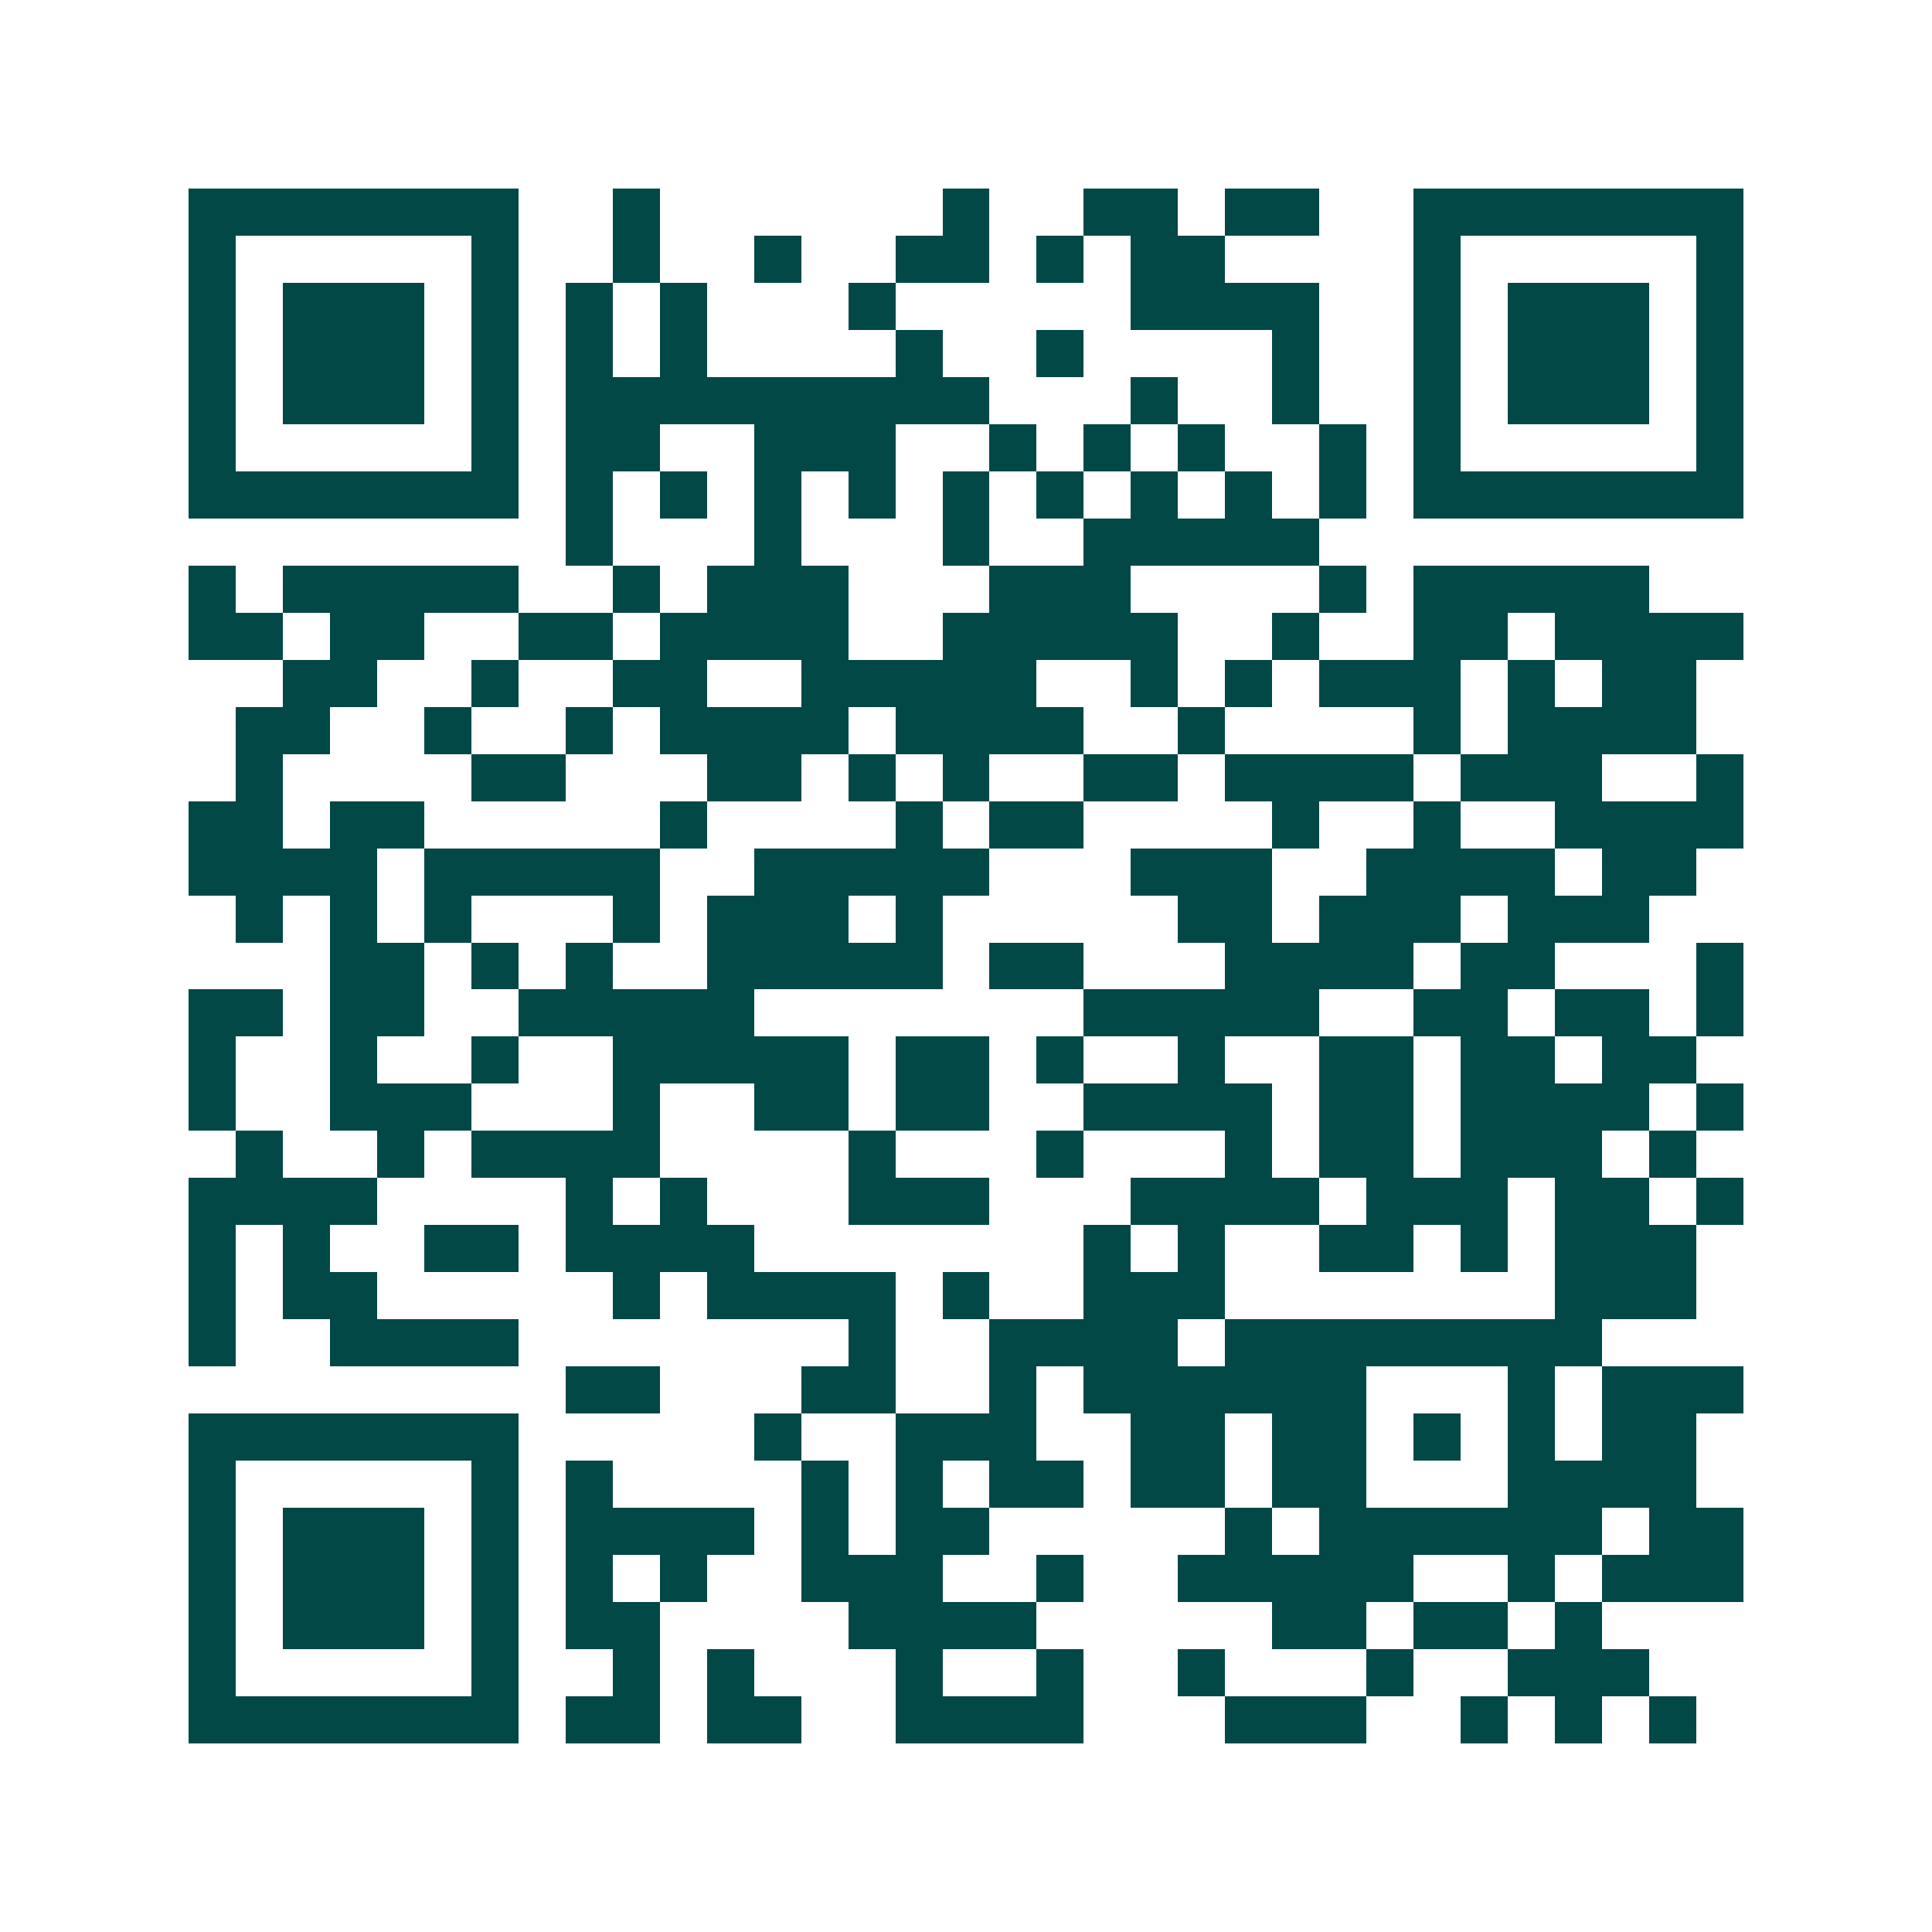 <svg xmlns="http://www.w3.org/2000/svg" width="200" height="200" viewBox="0 0 41 41" shape-rendering="crispEdges"><path fill="#ffffff" d="M0 0h41v41H0z"/><path stroke="#014847" d="M4 4.5h7m2 0h1m6 0h1m2 0h2m1 0h2m2 0h7M4 5.5h1m5 0h1m2 0h1m2 0h1m2 0h2m1 0h1m1 0h2m4 0h1m5 0h1M4 6.5h1m1 0h3m1 0h1m1 0h1m1 0h1m3 0h1m5 0h4m2 0h1m1 0h3m1 0h1M4 7.5h1m1 0h3m1 0h1m1 0h1m1 0h1m4 0h1m2 0h1m4 0h1m2 0h1m1 0h3m1 0h1M4 8.5h1m1 0h3m1 0h1m1 0h9m3 0h1m2 0h1m2 0h1m1 0h3m1 0h1M4 9.5h1m5 0h1m1 0h2m2 0h3m2 0h1m1 0h1m1 0h1m2 0h1m1 0h1m5 0h1M4 10.5h7m1 0h1m1 0h1m1 0h1m1 0h1m1 0h1m1 0h1m1 0h1m1 0h1m1 0h1m1 0h7M12 11.5h1m3 0h1m3 0h1m2 0h5M4 12.5h1m1 0h5m2 0h1m1 0h3m3 0h3m4 0h1m1 0h5M4 13.5h2m1 0h2m2 0h2m1 0h4m2 0h5m2 0h1m2 0h2m1 0h4M6 14.5h2m2 0h1m2 0h2m2 0h5m2 0h1m1 0h1m1 0h3m1 0h1m1 0h2M5 15.5h2m2 0h1m2 0h1m1 0h4m1 0h4m2 0h1m4 0h1m1 0h4M5 16.5h1m4 0h2m3 0h2m1 0h1m1 0h1m2 0h2m1 0h4m1 0h3m2 0h1M4 17.5h2m1 0h2m5 0h1m4 0h1m1 0h2m4 0h1m2 0h1m2 0h4M4 18.5h4m1 0h5m2 0h5m3 0h3m2 0h4m1 0h2M5 19.5h1m1 0h1m1 0h1m3 0h1m1 0h3m1 0h1m5 0h2m1 0h3m1 0h3M7 20.5h2m1 0h1m1 0h1m2 0h5m1 0h2m3 0h4m1 0h2m3 0h1M4 21.5h2m1 0h2m2 0h5m7 0h5m2 0h2m1 0h2m1 0h1M4 22.5h1m2 0h1m2 0h1m2 0h5m1 0h2m1 0h1m2 0h1m2 0h2m1 0h2m1 0h2M4 23.5h1m2 0h3m3 0h1m2 0h2m1 0h2m2 0h4m1 0h2m1 0h4m1 0h1M5 24.5h1m2 0h1m1 0h4m4 0h1m3 0h1m3 0h1m1 0h2m1 0h3m1 0h1M4 25.5h4m4 0h1m1 0h1m3 0h3m3 0h4m1 0h3m1 0h2m1 0h1M4 26.5h1m1 0h1m2 0h2m1 0h4m7 0h1m1 0h1m2 0h2m1 0h1m1 0h3M4 27.5h1m1 0h2m5 0h1m1 0h4m1 0h1m2 0h3m7 0h3M4 28.5h1m2 0h4m7 0h1m2 0h4m1 0h8M12 29.5h2m3 0h2m2 0h1m1 0h6m3 0h1m1 0h3M4 30.5h7m5 0h1m2 0h3m2 0h2m1 0h2m1 0h1m1 0h1m1 0h2M4 31.5h1m5 0h1m1 0h1m4 0h1m1 0h1m1 0h2m1 0h2m1 0h2m3 0h4M4 32.5h1m1 0h3m1 0h1m1 0h4m1 0h1m1 0h2m5 0h1m1 0h6m1 0h2M4 33.5h1m1 0h3m1 0h1m1 0h1m1 0h1m2 0h3m2 0h1m2 0h5m2 0h1m1 0h3M4 34.5h1m1 0h3m1 0h1m1 0h2m4 0h4m5 0h2m1 0h2m1 0h1M4 35.5h1m5 0h1m2 0h1m1 0h1m3 0h1m2 0h1m2 0h1m3 0h1m2 0h3M4 36.5h7m1 0h2m1 0h2m2 0h4m3 0h3m2 0h1m1 0h1m1 0h1"/></svg>
